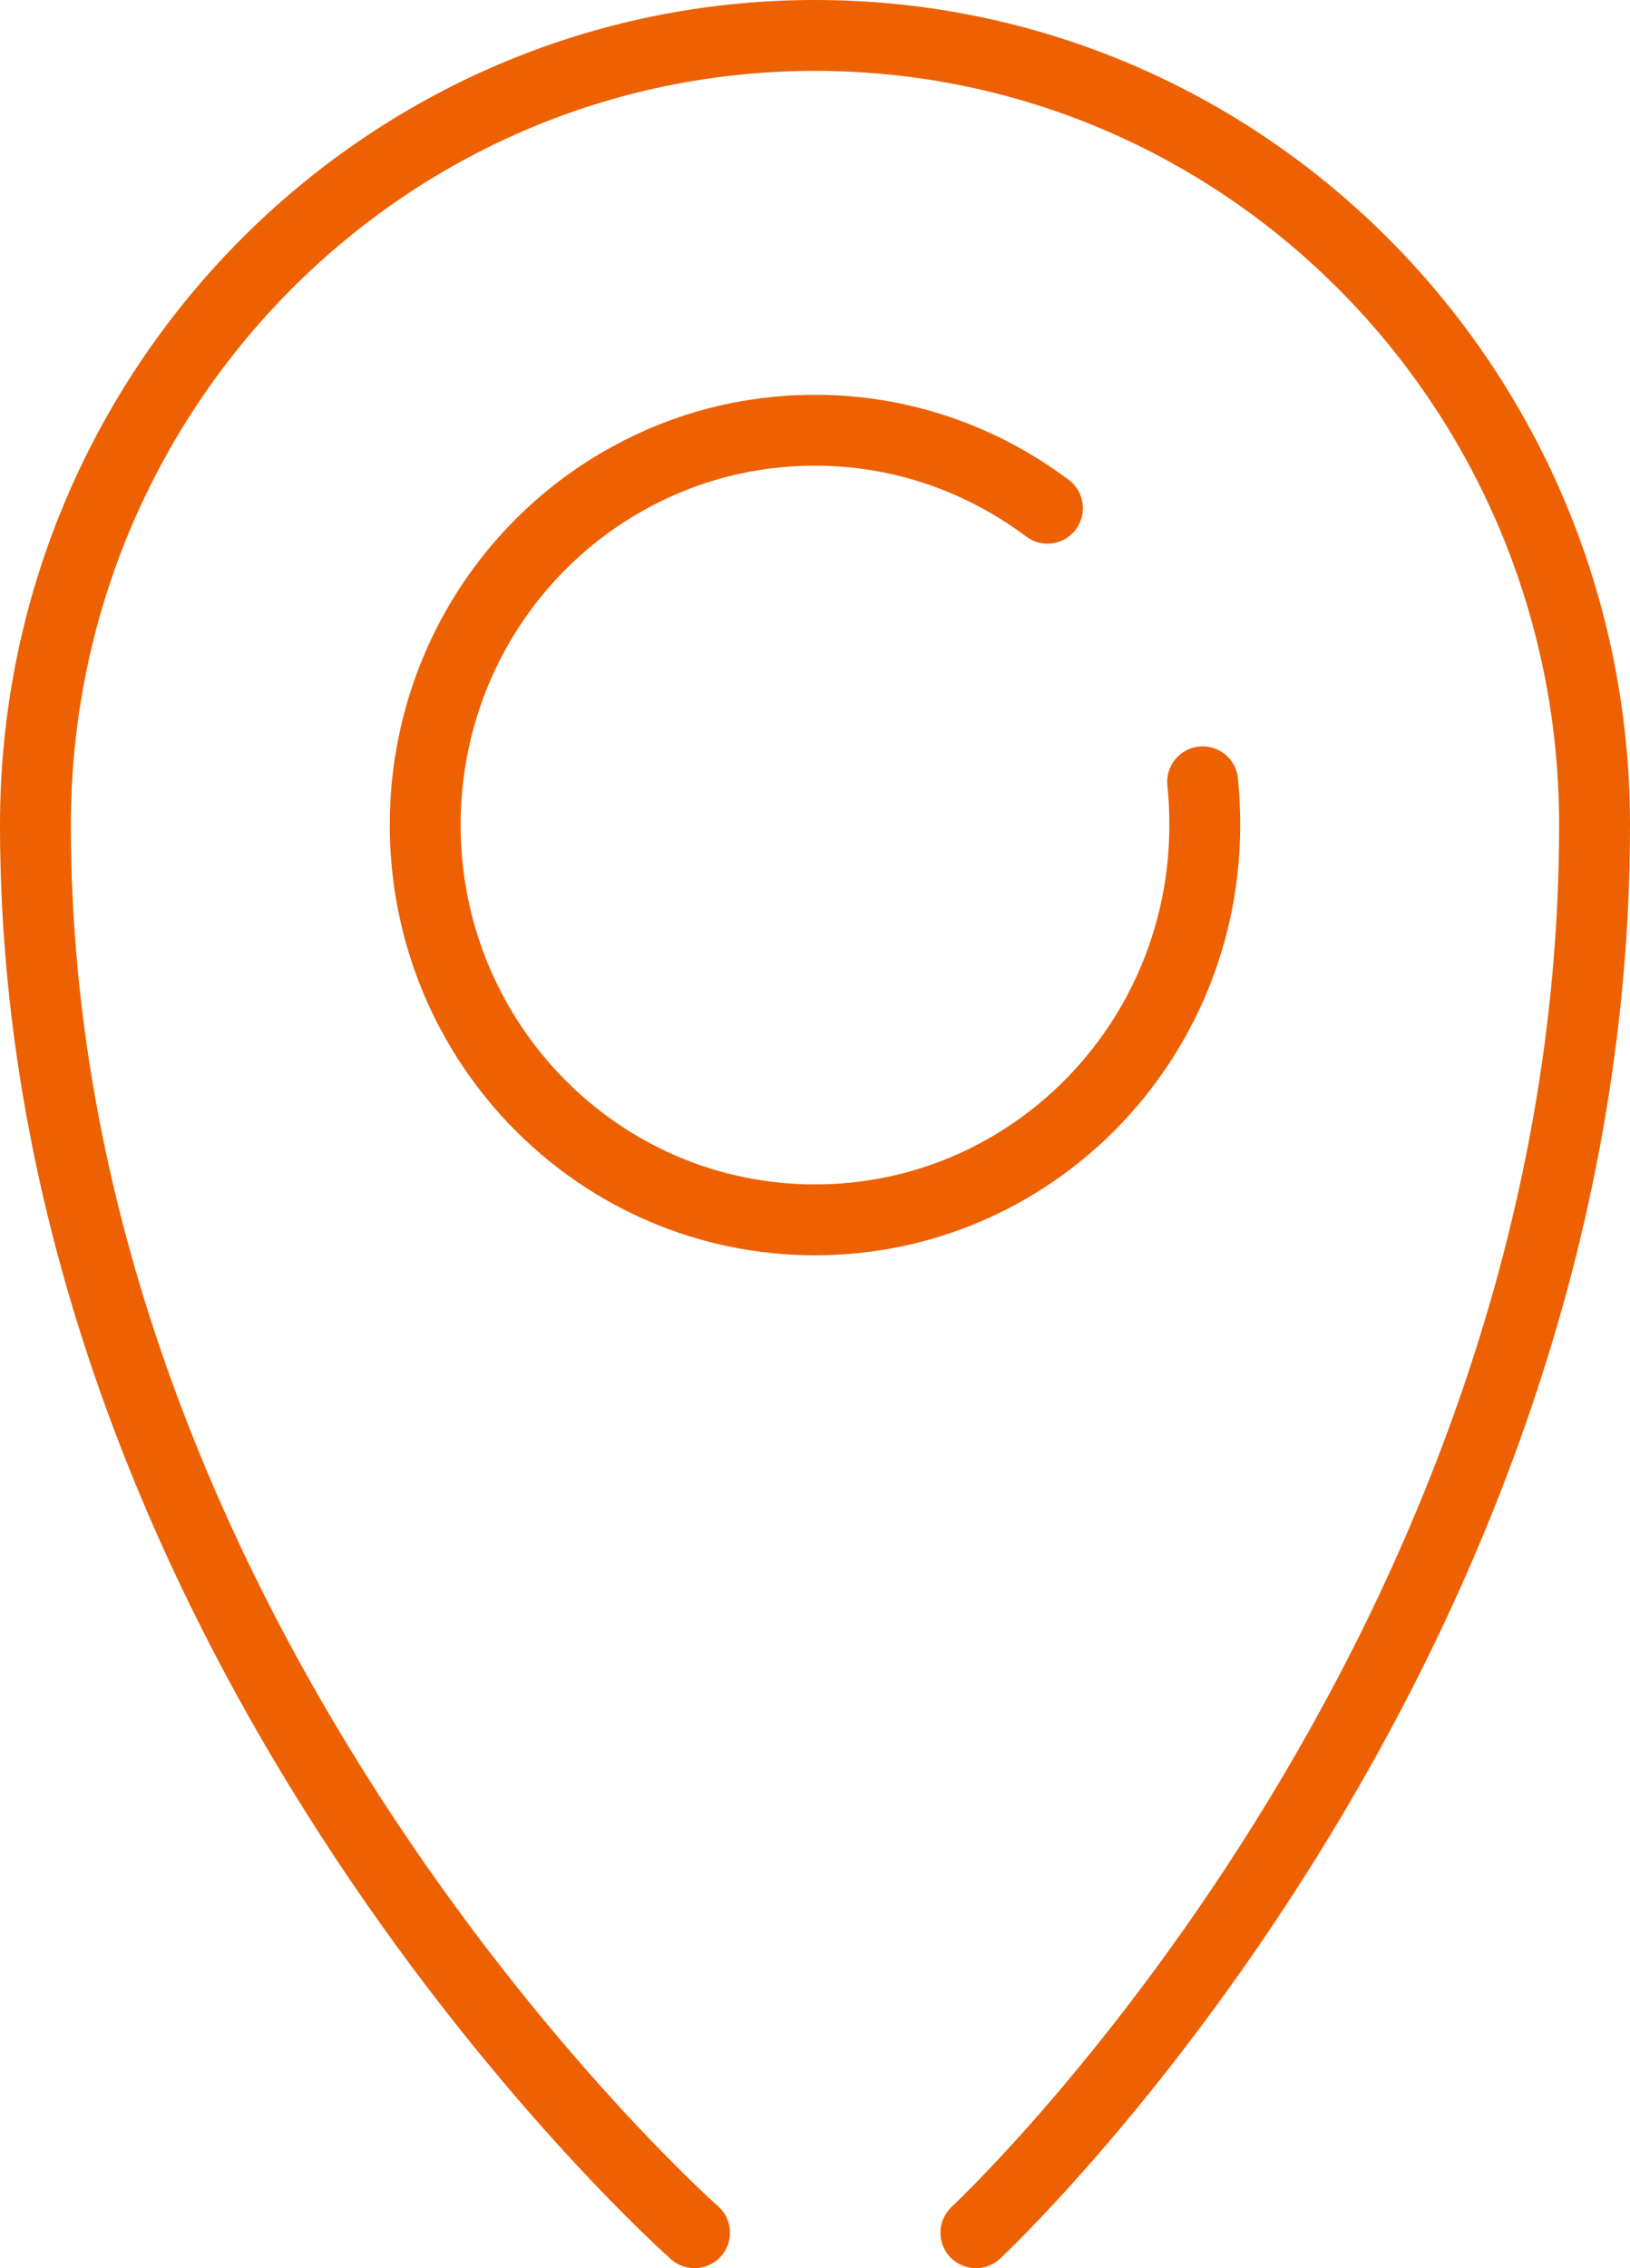 <svg fill="none" height="32" viewBox="0 0 23 32" width="23" xmlns="http://www.w3.org/2000/svg" xmlns:xlink="http://www.w3.org/1999/xlink"><clipPath id="a"><path d="m0 0h23v32h-23z"/></clipPath><g clip-path="url(#a)" stroke="#ed6103" stroke-linecap="round" stroke-miterlimit="10"><path d="m9.8 31.5s-9.3-8.21-9.3-19.86c0-6.15 4.92-11.14 11-11.14s11 4.99 11 11.14c0 11.73-8.73 19.86-8.73 19.86"/><path d="m14.78 7.17c-.92-.69-2.05-1.1-3.28-1.1-.95 0-1.84.24-2.62.67-1.72.94-2.88 2.78-2.88 4.9 0 3.08 2.46 5.57 5.5 5.57s5.5-2.49 5.5-5.57c0-.21-.01-.41-.03-.61"/></g></svg>